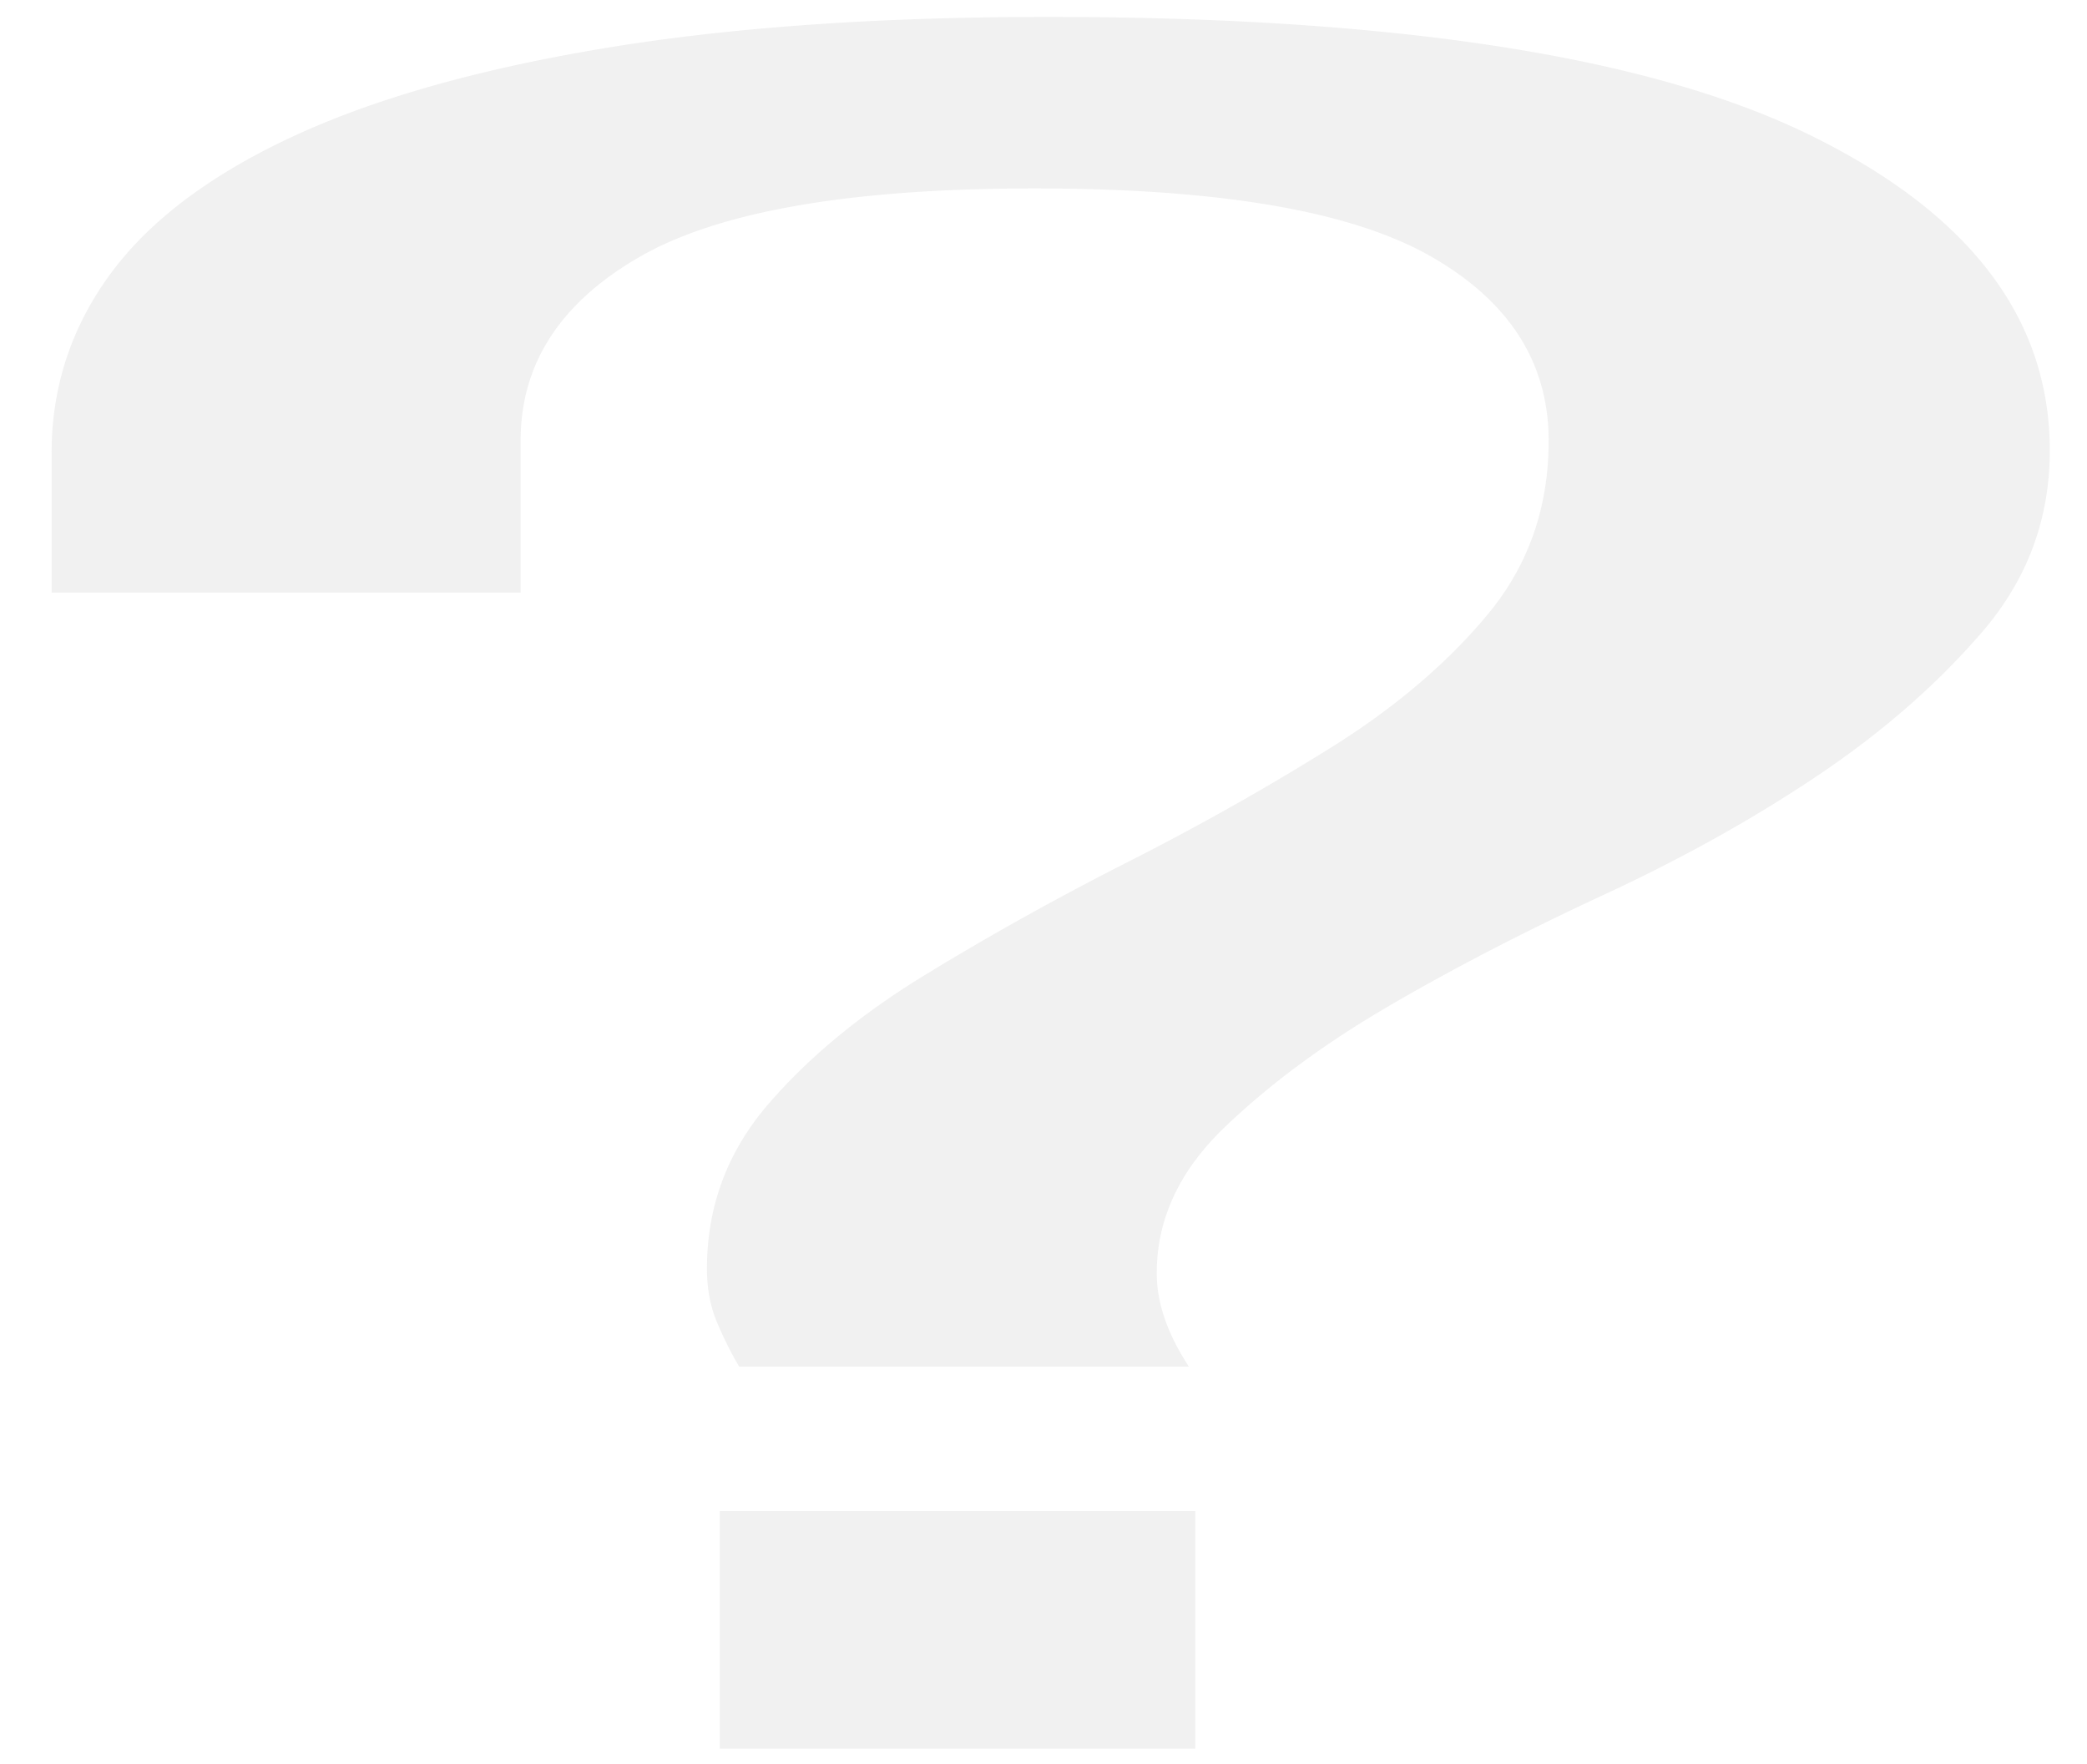 <?xml version="1.0" encoding="UTF-8"?> <svg xmlns="http://www.w3.org/2000/svg" id="Слой_1" data-name="Слой 1" viewBox="0 0 1577.03 1333.16"> <defs> <style>.cls-1{opacity:0.49;}.cls-2{fill:#e2e2e2;}</style> </defs> <title>harc</title> <g class="cls-1"> <path class="cls-2" d="M791.55,12.79q393.15,0,575.26,88.84t182.1,238.77q0,77.72-51,137T1374.1,585.63q-72.86,49.05-162.66,90.7t-162.6,84.21Q976,803.11,925,852.16T874.09,962.28q0,33.33,24.25,70.32H558.5a278.72,278.72,0,0,1-17-34.22q-7.29-17.6-7.29-39.81,0-70.32,46.13-124t119-98.08Q772,692.06,852.21,651.35t152.93-86.08q72.77-45.33,118.95-100.87T1170.23,333q0-88.85-89.84-139.73T781.82,142.37q-208.8,0-298.63,51.81T393.41,333V447.73H39V342.25q0-74,43.64-134.19T218.59,104.41q92.28-43.48,235.48-67.54T791.55,12.79Zm111.66,1129v179.54H543.91V1141.79Z"></path> </g> </svg> 